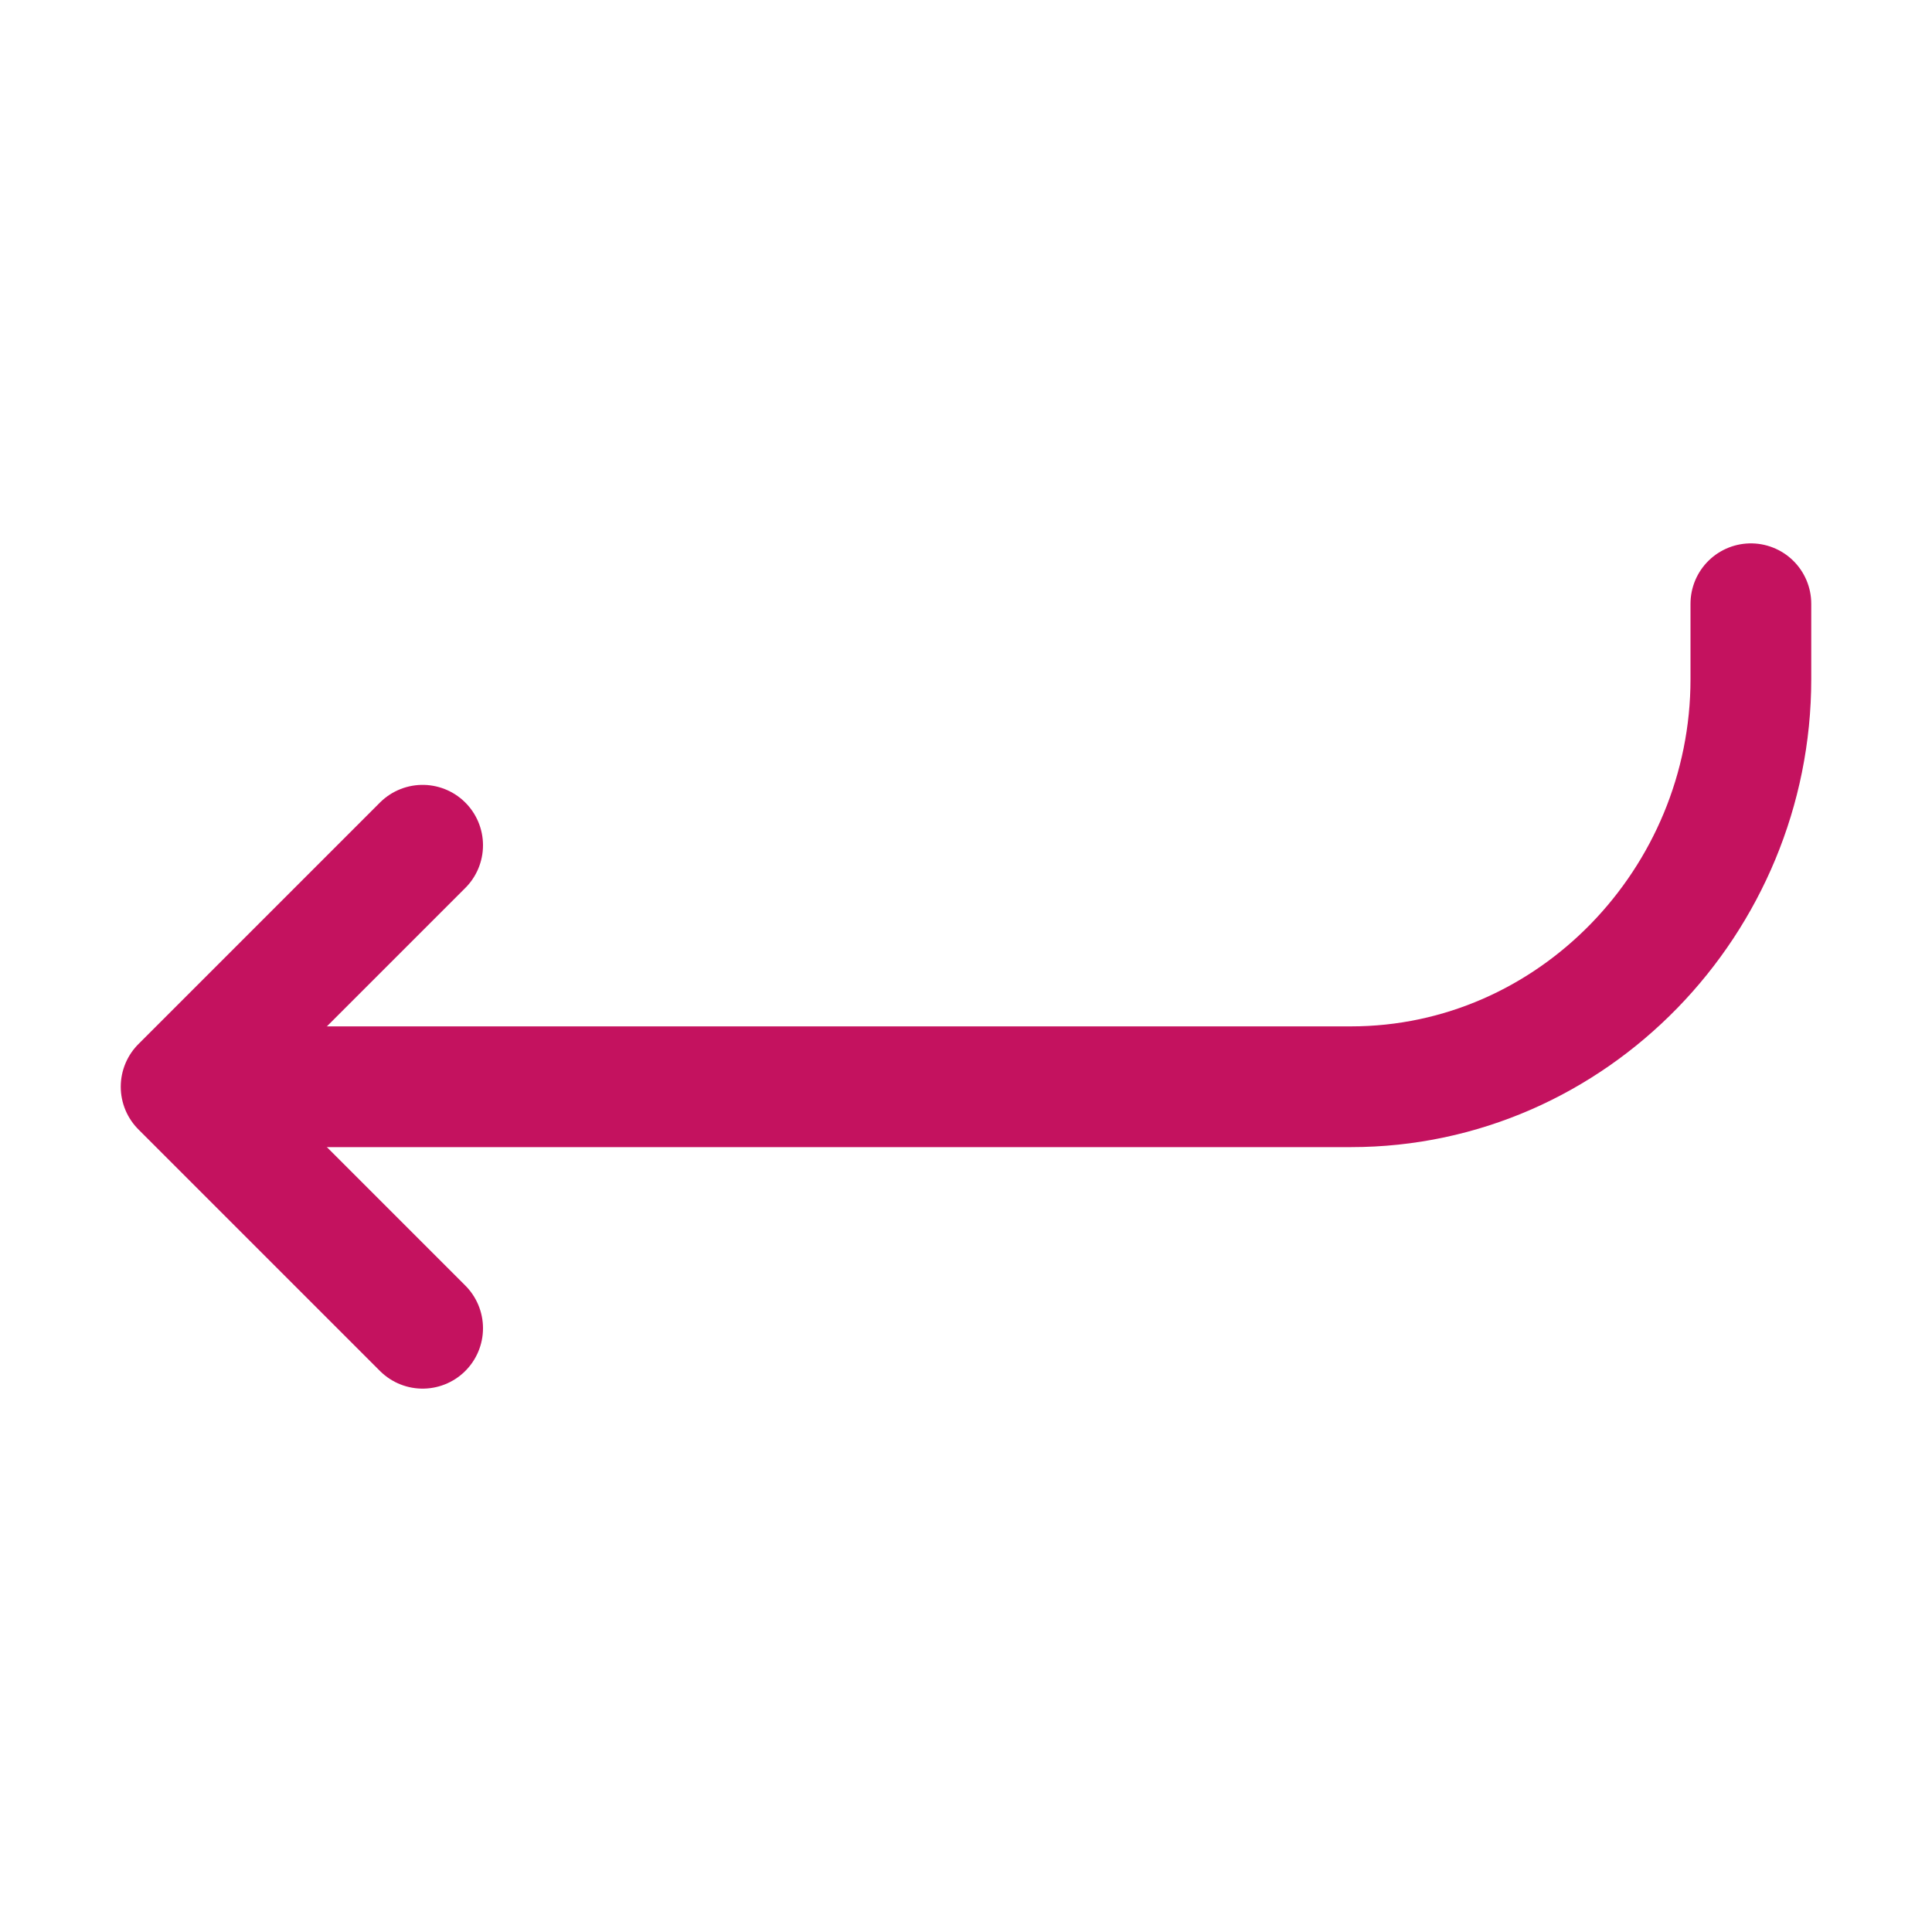 <svg viewBox="0 0 512 512" xmlns="http://www.w3.org/2000/svg"><path d="m112 352-64-64 64-64" fill="none" stroke="#c4125f" stroke-linecap="round" stroke-linejoin="round" stroke-width="32px" class="stroke-000000"></path><path d="M64 288h294c58.76 0 106-49.33 106-108v-20" fill="none" stroke="#c4125f" stroke-linecap="round" stroke-linejoin="round" stroke-width="32px" class="stroke-000000"></path></svg>